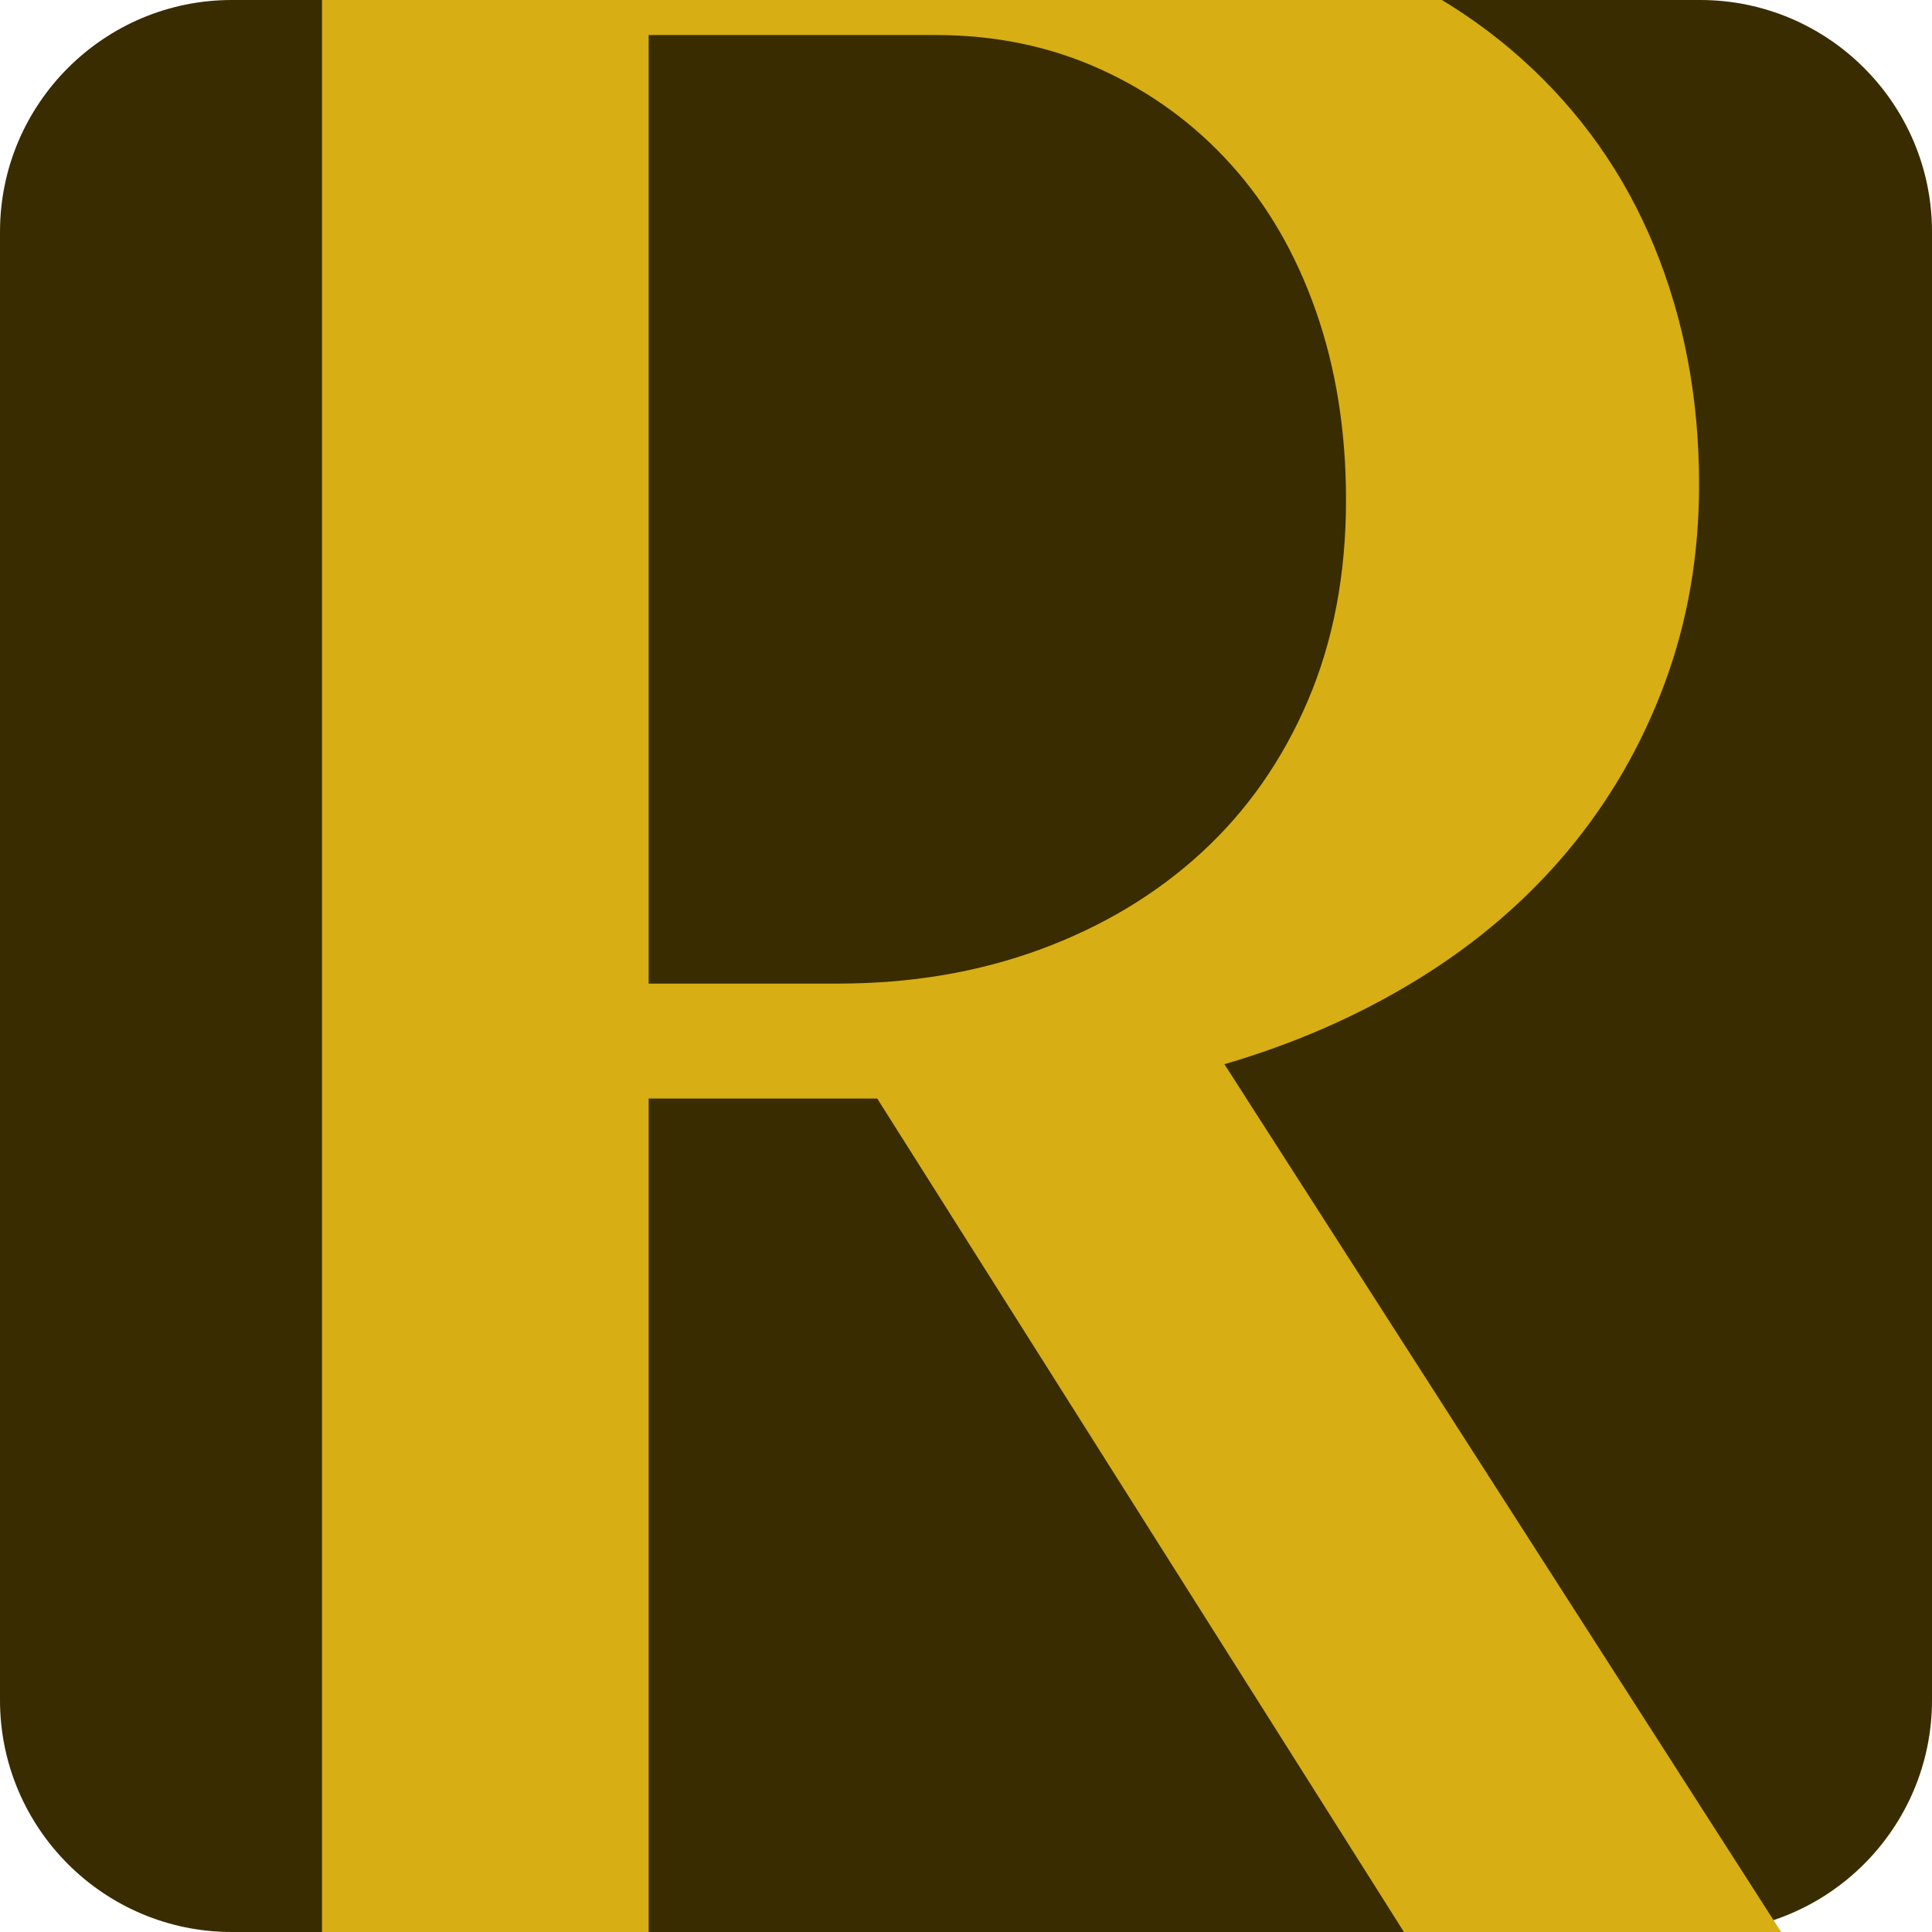 <?xml version="1.0" encoding="UTF-8" standalone="no"?><!DOCTYPE svg PUBLIC "-//W3C//DTD SVG 1.1//EN" "http://www.w3.org/Graphics/SVG/1.1/DTD/svg11.dtd"><svg width="100%" height="100%" viewBox="0 0 36 36" version="1.1" xmlns="http://www.w3.org/2000/svg" xmlns:xlink="http://www.w3.org/1999/xlink" xml:space="preserve" xmlns:serif="http://www.serif.com/" style="fill-rule:evenodd;clip-rule:evenodd;stroke-linejoin:round;stroke-miterlimit:2;"><rect id="favicon" x="0" y="0" width="36" height="36" style="fill:none;"/><clipPath id="_clip1"><rect x="0" y="0" width="36" height="36"/></clipPath><g clip-path="url(#_clip1)"><g><path d="M36,4.32l-0,27.36c-0,2.384 -1.936,4.32 -4.32,4.32l-27.36,-0c-2.384,-0 -4.32,-1.936 -4.32,-4.32l-0,-27.36c-0,-2.384 1.936,-4.32 4.32,-4.32l27.36,-0c2.384,-0 4.32,1.936 4.32,4.32Z" style="fill:#392c00;"/></g><path d="M6,-2l12.557,0c2.165,0 4.067,0.272 5.705,0.815c1.638,0.543 3.003,1.305 4.095,2.285c1.092,0.981 1.915,2.147 2.47,3.5c0.555,1.353 0.833,2.829 0.833,4.427c-0,1.321 -0.214,2.557 -0.642,3.708c-0.427,1.15 -1.028,2.189 -1.801,3.116c-0.774,0.927 -1.707,1.726 -2.798,2.397c-1.092,0.672 -2.293,1.199 -3.604,1.582l13.185,20.552l-7.07,0l-12.584,-19.912l-4.259,-0l0,19.912l-6.087,0l-0,-42.382Zm6.087,20.328l3.522,0c1.365,0 2.625,-0.213 3.78,-0.639c1.156,-0.426 2.157,-1.028 3.003,-1.806c0.846,-0.778 1.506,-1.721 1.979,-2.829c0.473,-1.108 0.71,-2.354 0.71,-3.739c-0,-1.279 -0.187,-2.451 -0.56,-3.516c-0.373,-1.066 -0.9,-1.976 -1.583,-2.733c-0.682,-0.756 -1.492,-1.348 -2.429,-1.774c-0.938,-0.426 -1.961,-0.639 -3.071,-0.639l-5.351,-0l0,17.675Z" style="fill:#d7ae14;fill-rule:nonzero;"/></g></svg>